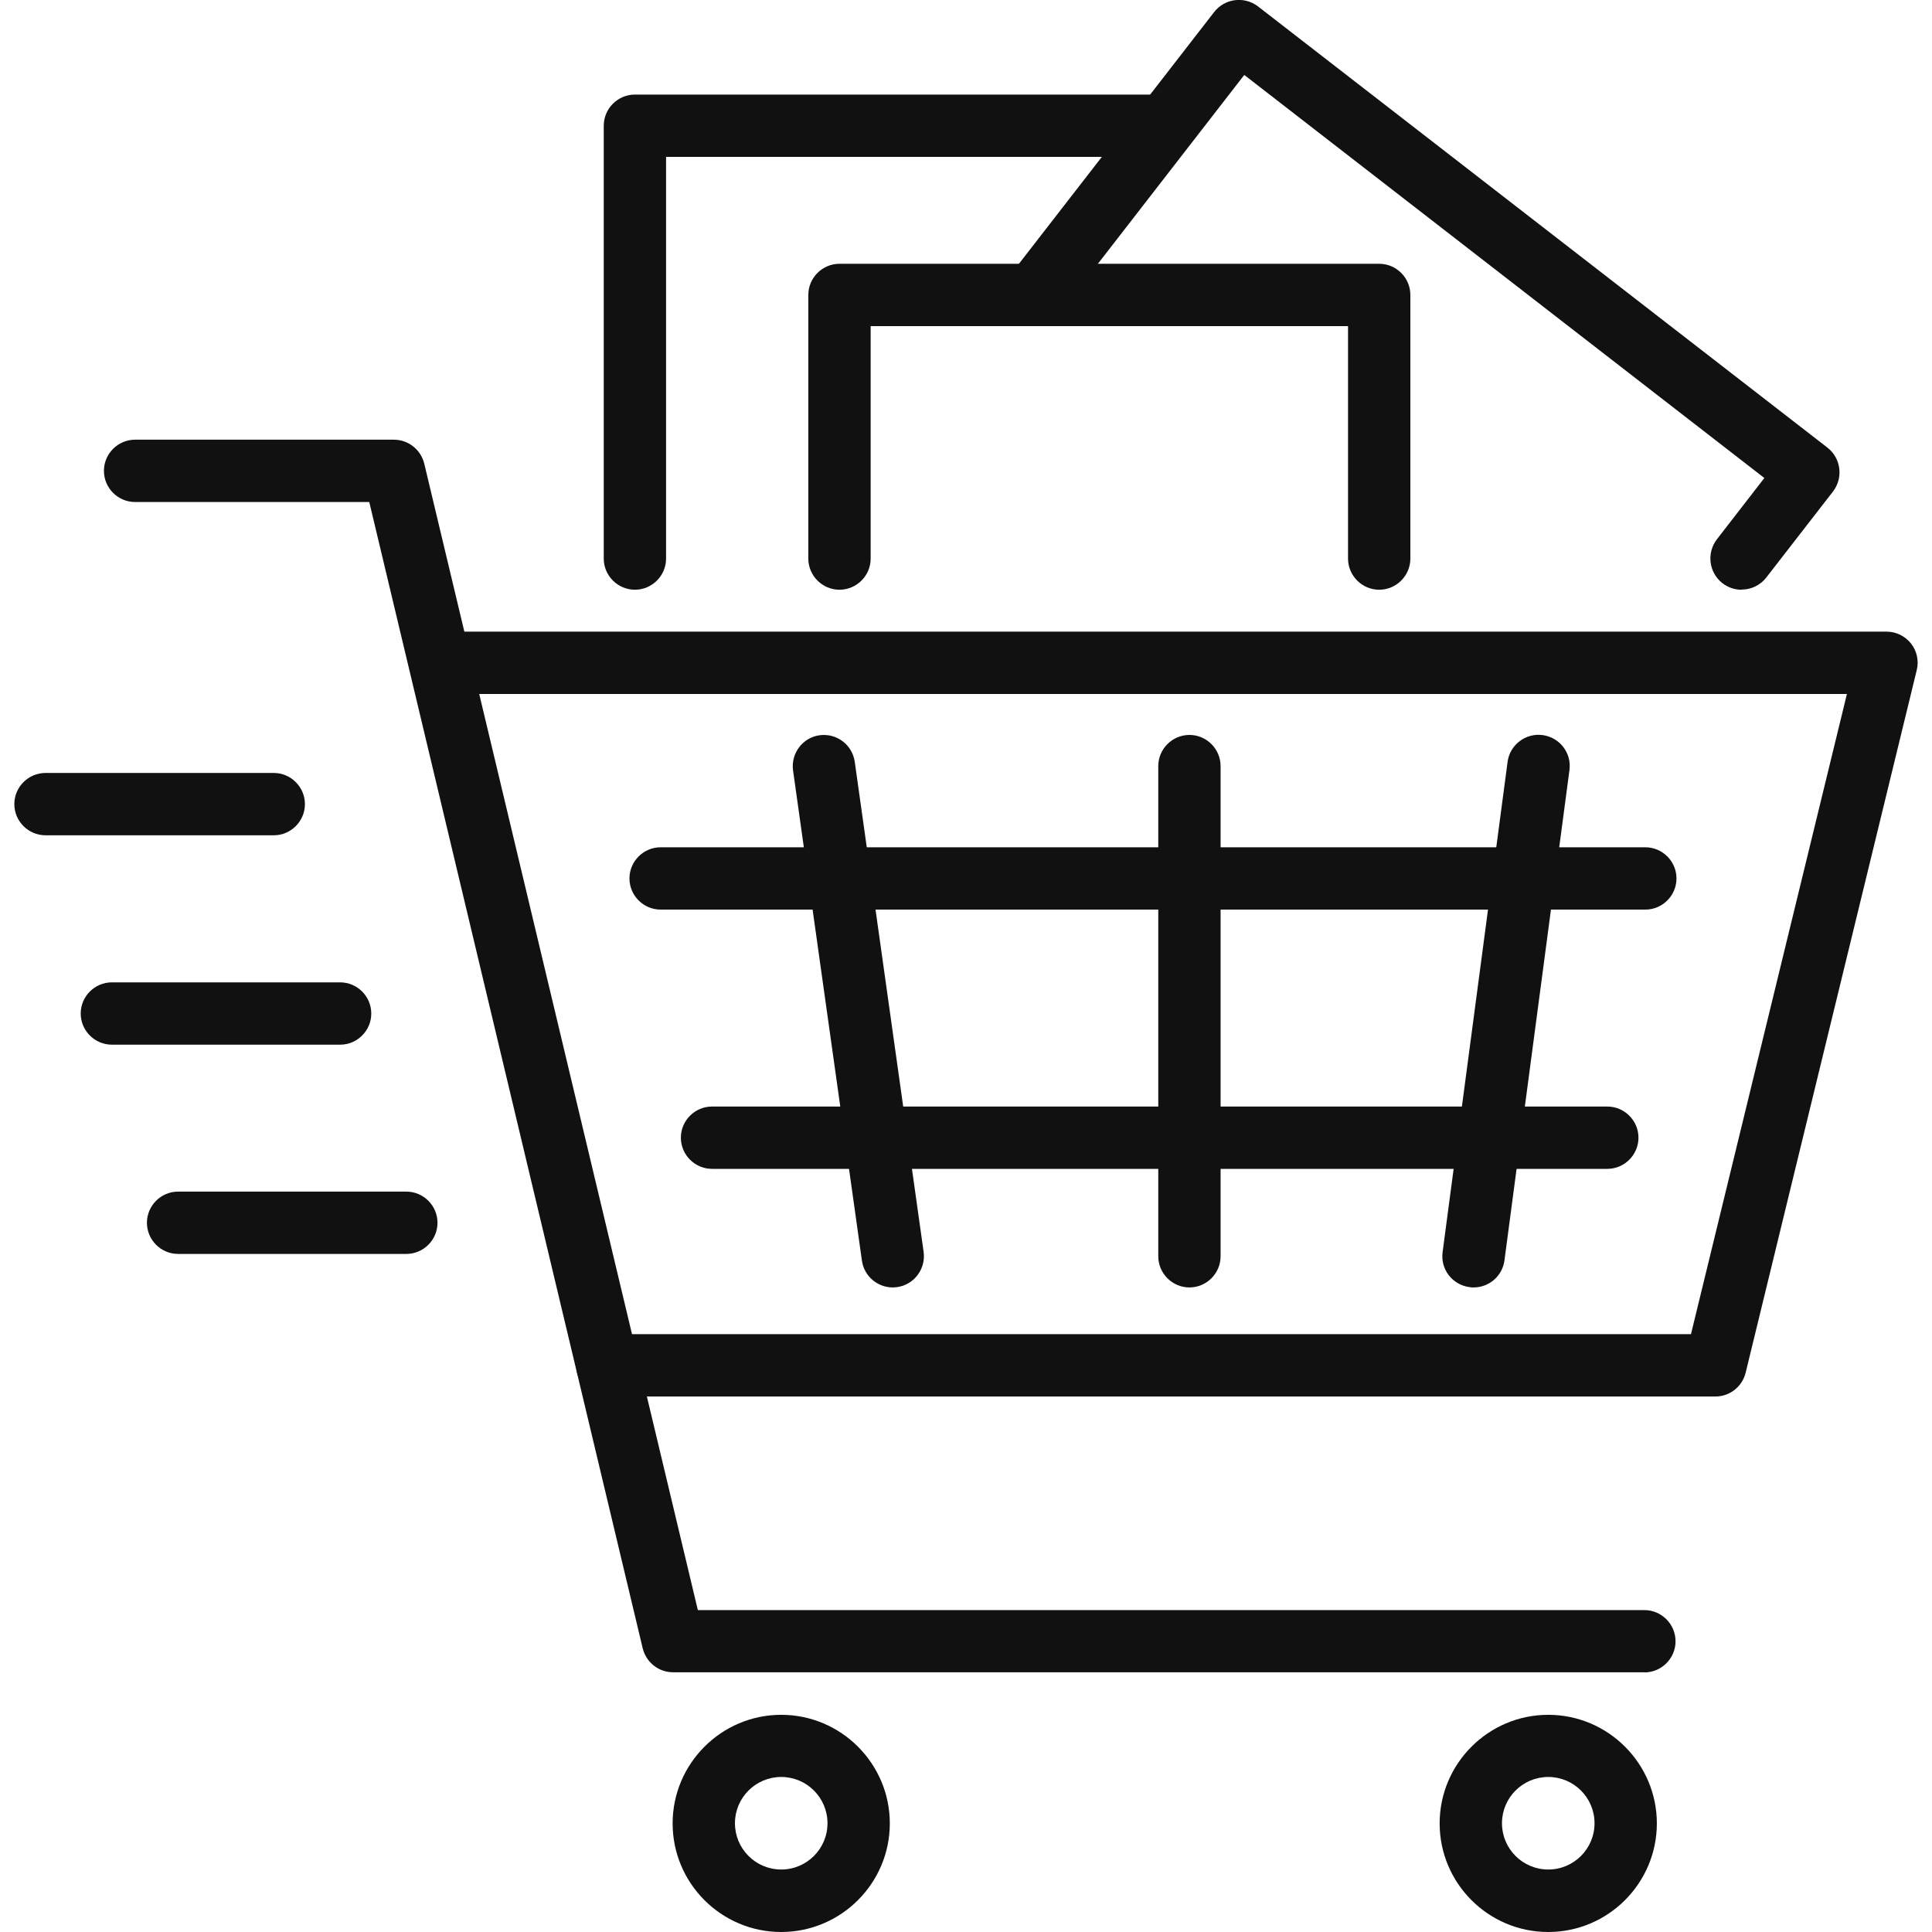 <svg width="120" height="120" viewBox="0 0 120 120" fill="none" xmlns="http://www.w3.org/2000/svg">
<g clip-path="url(#clip0_1043_13463)">
<g clip-path="url(#clip1_1043_13463)">
<path d="M106.549 86.739H37.723C36.658 86.739 35.787 85.868 35.787 84.803C35.787 83.739 36.658 82.868 37.723 82.868H105.029L114.716 43.103H28.229C27.165 43.103 26.294 42.232 26.294 41.168C26.294 40.103 27.165 39.232 28.229 39.232H117.174C117.765 39.232 118.326 39.503 118.694 39.968C119.061 40.432 119.197 41.042 119.052 41.623L108.426 85.258C108.213 86.129 107.439 86.739 106.549 86.739Z" fill="#111111"/>
<path d="M102.126 103.868H41.806C40.906 103.868 40.132 103.248 39.919 102.377L22.936 31.181H8.39C7.326 31.181 6.455 30.31 6.455 29.245C6.455 28.181 7.326 27.31 8.39 27.31H24.465C25.364 27.31 26.139 27.929 26.352 28.8L43.345 100.006H102.135C103.2 100.006 104.071 100.877 104.071 101.942C104.071 103.006 103.2 103.877 102.135 103.877L102.126 103.868Z" fill="#111111"/>
<path d="M91.529 79.965C91.442 79.965 91.355 79.965 91.268 79.945C90.203 79.8 89.458 78.832 89.603 77.768L93.639 47.322C93.774 46.268 94.761 45.513 95.816 45.658C96.881 45.803 97.626 46.771 97.481 47.835L93.445 78.281C93.319 79.258 92.487 79.965 91.529 79.965Z" fill="#111111"/>
<path d="M55.452 79.965C54.503 79.965 53.671 79.268 53.535 78.3L49.258 47.855C49.113 46.8 49.848 45.813 50.903 45.668C51.968 45.523 52.935 46.258 53.09 47.313L57.368 77.758C57.513 78.813 56.777 79.8 55.722 79.945C55.635 79.955 55.539 79.965 55.452 79.965Z" fill="#111111"/>
<path d="M96.165 120C92.439 120 89.419 116.971 89.419 113.255C89.419 109.539 92.448 106.51 96.165 106.51C99.881 106.51 102.91 109.539 102.91 113.255C102.91 116.971 99.881 120 96.165 120ZM96.165 110.371C94.578 110.371 93.29 111.658 93.29 113.245C93.29 114.832 94.578 116.119 96.165 116.119C97.752 116.119 99.039 114.832 99.039 113.245C99.039 111.658 97.752 110.371 96.165 110.371Z" fill="#111111"/>
<path d="M48.523 120C44.797 120 41.778 116.971 41.778 113.255C41.778 109.539 44.807 106.51 48.523 106.51C52.239 106.51 55.268 109.539 55.268 113.255C55.268 116.971 52.239 120 48.523 120ZM48.523 110.371C46.936 110.371 45.649 111.658 45.649 113.245C45.649 114.832 46.936 116.119 48.523 116.119C50.11 116.119 51.397 114.832 51.397 113.245C51.397 111.658 50.11 110.371 48.523 110.371Z" fill="#111111"/>
<path d="M17.003 51.881H2.826C1.761 51.881 0.89 51.01 0.89 49.945C0.89 48.881 1.761 48.01 2.826 48.01H17.003C18.068 48.01 18.939 48.881 18.939 49.945C18.939 51.01 18.068 51.881 17.003 51.881Z" fill="#111111"/>
<path d="M21.126 64.887H6.948C5.884 64.887 5.013 64.016 5.013 62.952C5.013 61.887 5.884 61.016 6.948 61.016H21.126C22.19 61.016 23.061 61.887 23.061 62.952C23.061 64.016 22.19 64.887 21.126 64.887Z" fill="#111111"/>
<path d="M25.239 77.884H11.062C9.997 77.884 9.126 77.013 9.126 75.948C9.126 74.884 9.997 74.013 11.062 74.013H25.239C26.303 74.013 27.174 74.884 27.174 75.948C27.174 77.013 26.303 77.884 25.239 77.884Z" fill="#111111"/>
<path d="M102.194 56.497H41.032C39.968 56.497 39.097 55.626 39.097 54.561C39.097 53.497 39.968 52.626 41.032 52.626H102.194C103.258 52.626 104.129 53.497 104.129 54.561C104.129 55.626 103.258 56.497 102.194 56.497Z" fill="#111111"/>
<path d="M99.832 72.6H44.226C43.161 72.6 42.29 71.729 42.29 70.665C42.29 69.6 43.161 68.729 44.226 68.729H99.832C100.897 68.729 101.768 69.6 101.768 70.665C101.768 71.729 100.897 72.6 99.832 72.6Z" fill="#111111"/>
<path d="M73.877 79.965C72.813 79.965 71.942 79.094 71.942 78.029V47.584C71.942 46.519 72.813 45.648 73.877 45.648C74.942 45.648 75.813 46.519 75.813 47.584V78.029C75.813 79.094 74.942 79.965 73.877 79.965Z" fill="#111111"/>
<path d="M85.665 36.629C84.6 36.629 83.729 35.758 83.729 34.694V20.255H54.078V34.694C54.078 35.758 53.206 36.629 52.142 36.629C51.078 36.629 50.206 35.758 50.206 34.694V18.319C50.206 17.255 51.078 16.384 52.142 16.384H85.665C86.729 16.384 87.6 17.255 87.6 18.319V34.694C87.6 35.758 86.729 36.629 85.665 36.629Z" fill="#111111"/>
<path d="M108.164 36.629C107.748 36.629 107.332 36.493 106.984 36.223C106.142 35.565 105.987 34.355 106.635 33.503L109.587 29.69L77.284 4.655L65.777 19.5C65.119 20.342 63.91 20.497 63.058 19.848C62.216 19.19 62.061 17.981 62.71 17.129L75.416 0.745C76.074 -0.097 77.284 -0.252 78.135 0.397L113.506 27.803C114.348 28.461 114.503 29.671 113.855 30.523L109.713 35.864C109.335 36.358 108.755 36.619 108.184 36.619L108.164 36.629Z" fill="#111111"/>
<path d="M39.435 36.629C38.371 36.629 37.5 35.758 37.5 34.694V7.81C37.5 6.745 38.371 5.874 39.435 5.874H71.419C72.484 5.874 73.355 6.745 73.355 7.81C73.355 8.874 72.484 9.745 71.419 9.745H41.371V34.694C41.371 35.758 40.5 36.629 39.435 36.629Z" fill="#111111"/>
</g>
</g>
<defs>
<clipPath id="clip0_1043_13463">
<rect width="120" height="120" fill="white"/>
</clipPath>
<clipPath id="clip1_1043_13463">
<rect width="118.219" height="120" fill="white" transform="translate(0.89)"/>
</clipPath>
</defs>
</svg>
